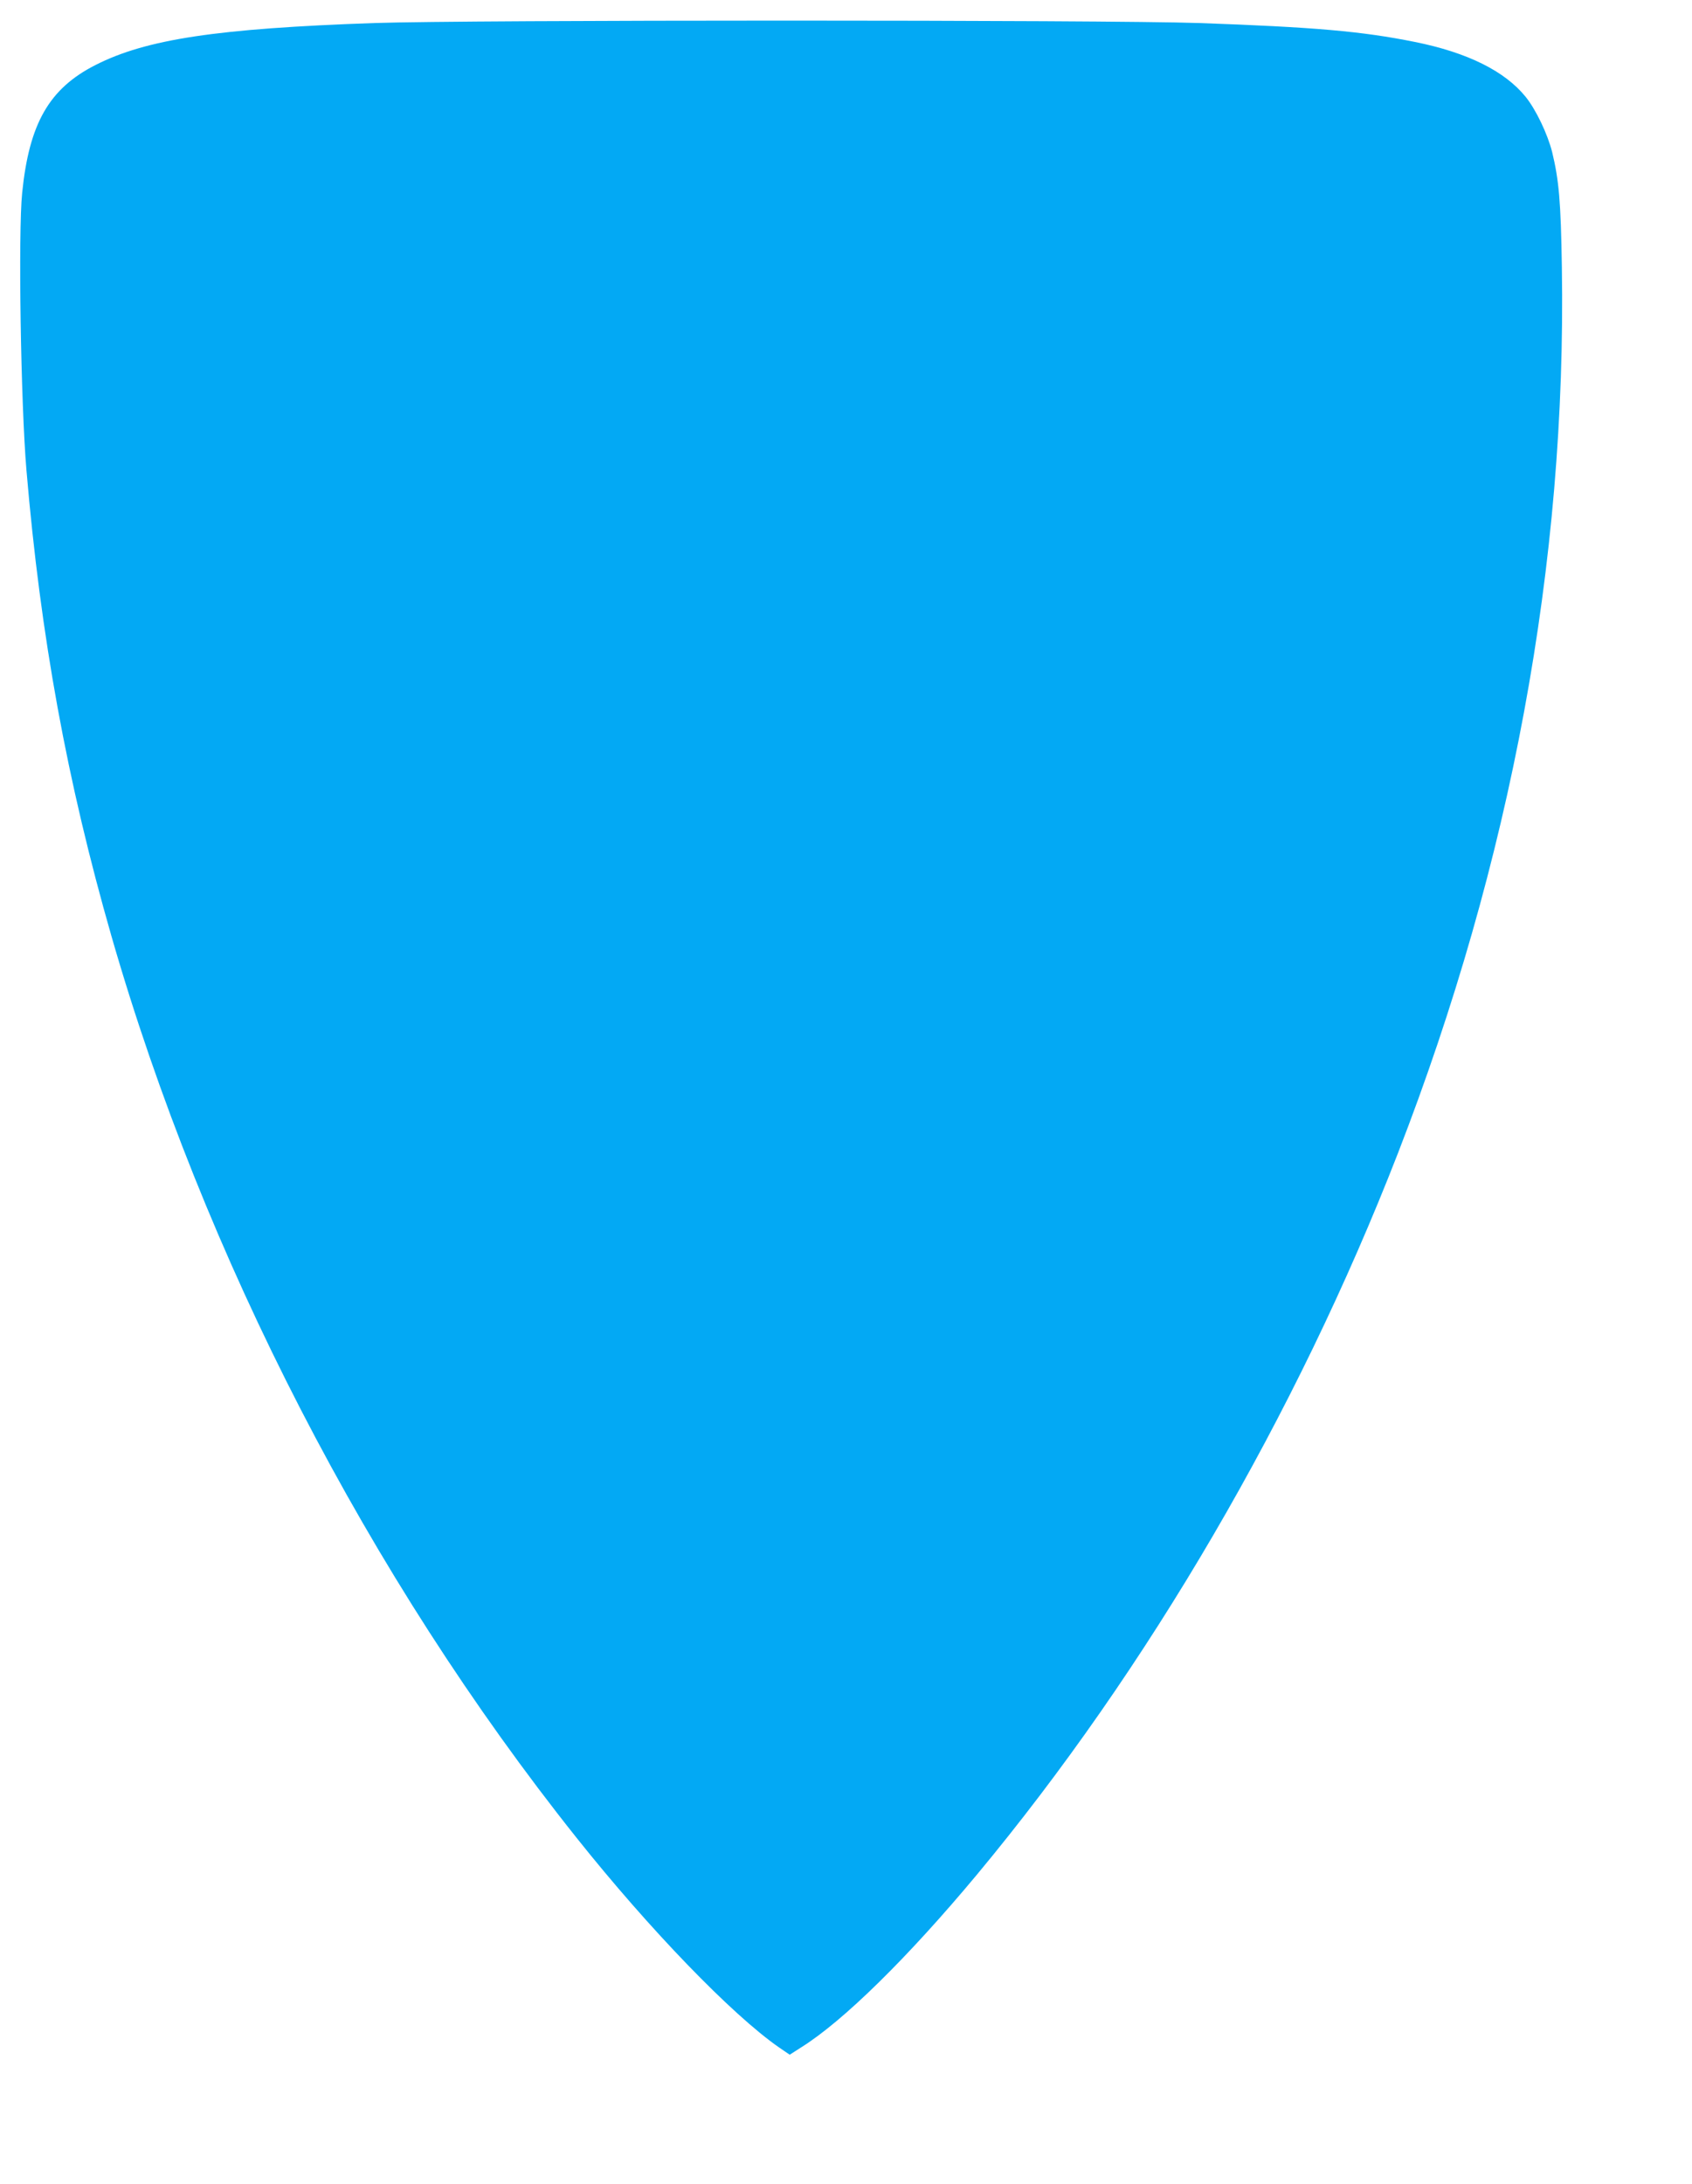 <?xml version="1.0" standalone="no"?>
<!DOCTYPE svg PUBLIC "-//W3C//DTD SVG 20010904//EN"
 "http://www.w3.org/TR/2001/REC-SVG-20010904/DTD/svg10.dtd">
<svg version="1.0" xmlns="http://www.w3.org/2000/svg"
 width="992pt" height="1280pt" viewBox="0 0 992 1280"
 preserveAspectRatio="xMidYMid meet">
<g transform="translate(0,1280) scale(0.1,-0.1)"
fill="#03a9f4" stroke="none">
<path d="M2195 12665 c-924 -32 -1338 -95 -1635 -246 -272 -138 -389 -343
-430 -749 -24 -233 -8 -1238 25 -1625 83 -978 238 -1825 499 -2734 541 -1878
1508 -3753 2725 -5281 430 -540 913 -1039 1188 -1230 l63 -43 67 43 c247 154
627 528 1031 1013 1002 1205 1871 2693 2468 4228 664 1710 989 3465 961 5194
-6 385 -17 508 -57 674 -27 106 -94 247 -155 323 -122 151 -341 260 -649 322
-312 63 -589 87 -1266 111 -551 19 -4284 19 -4835 0z"/>
</g>
</svg>
